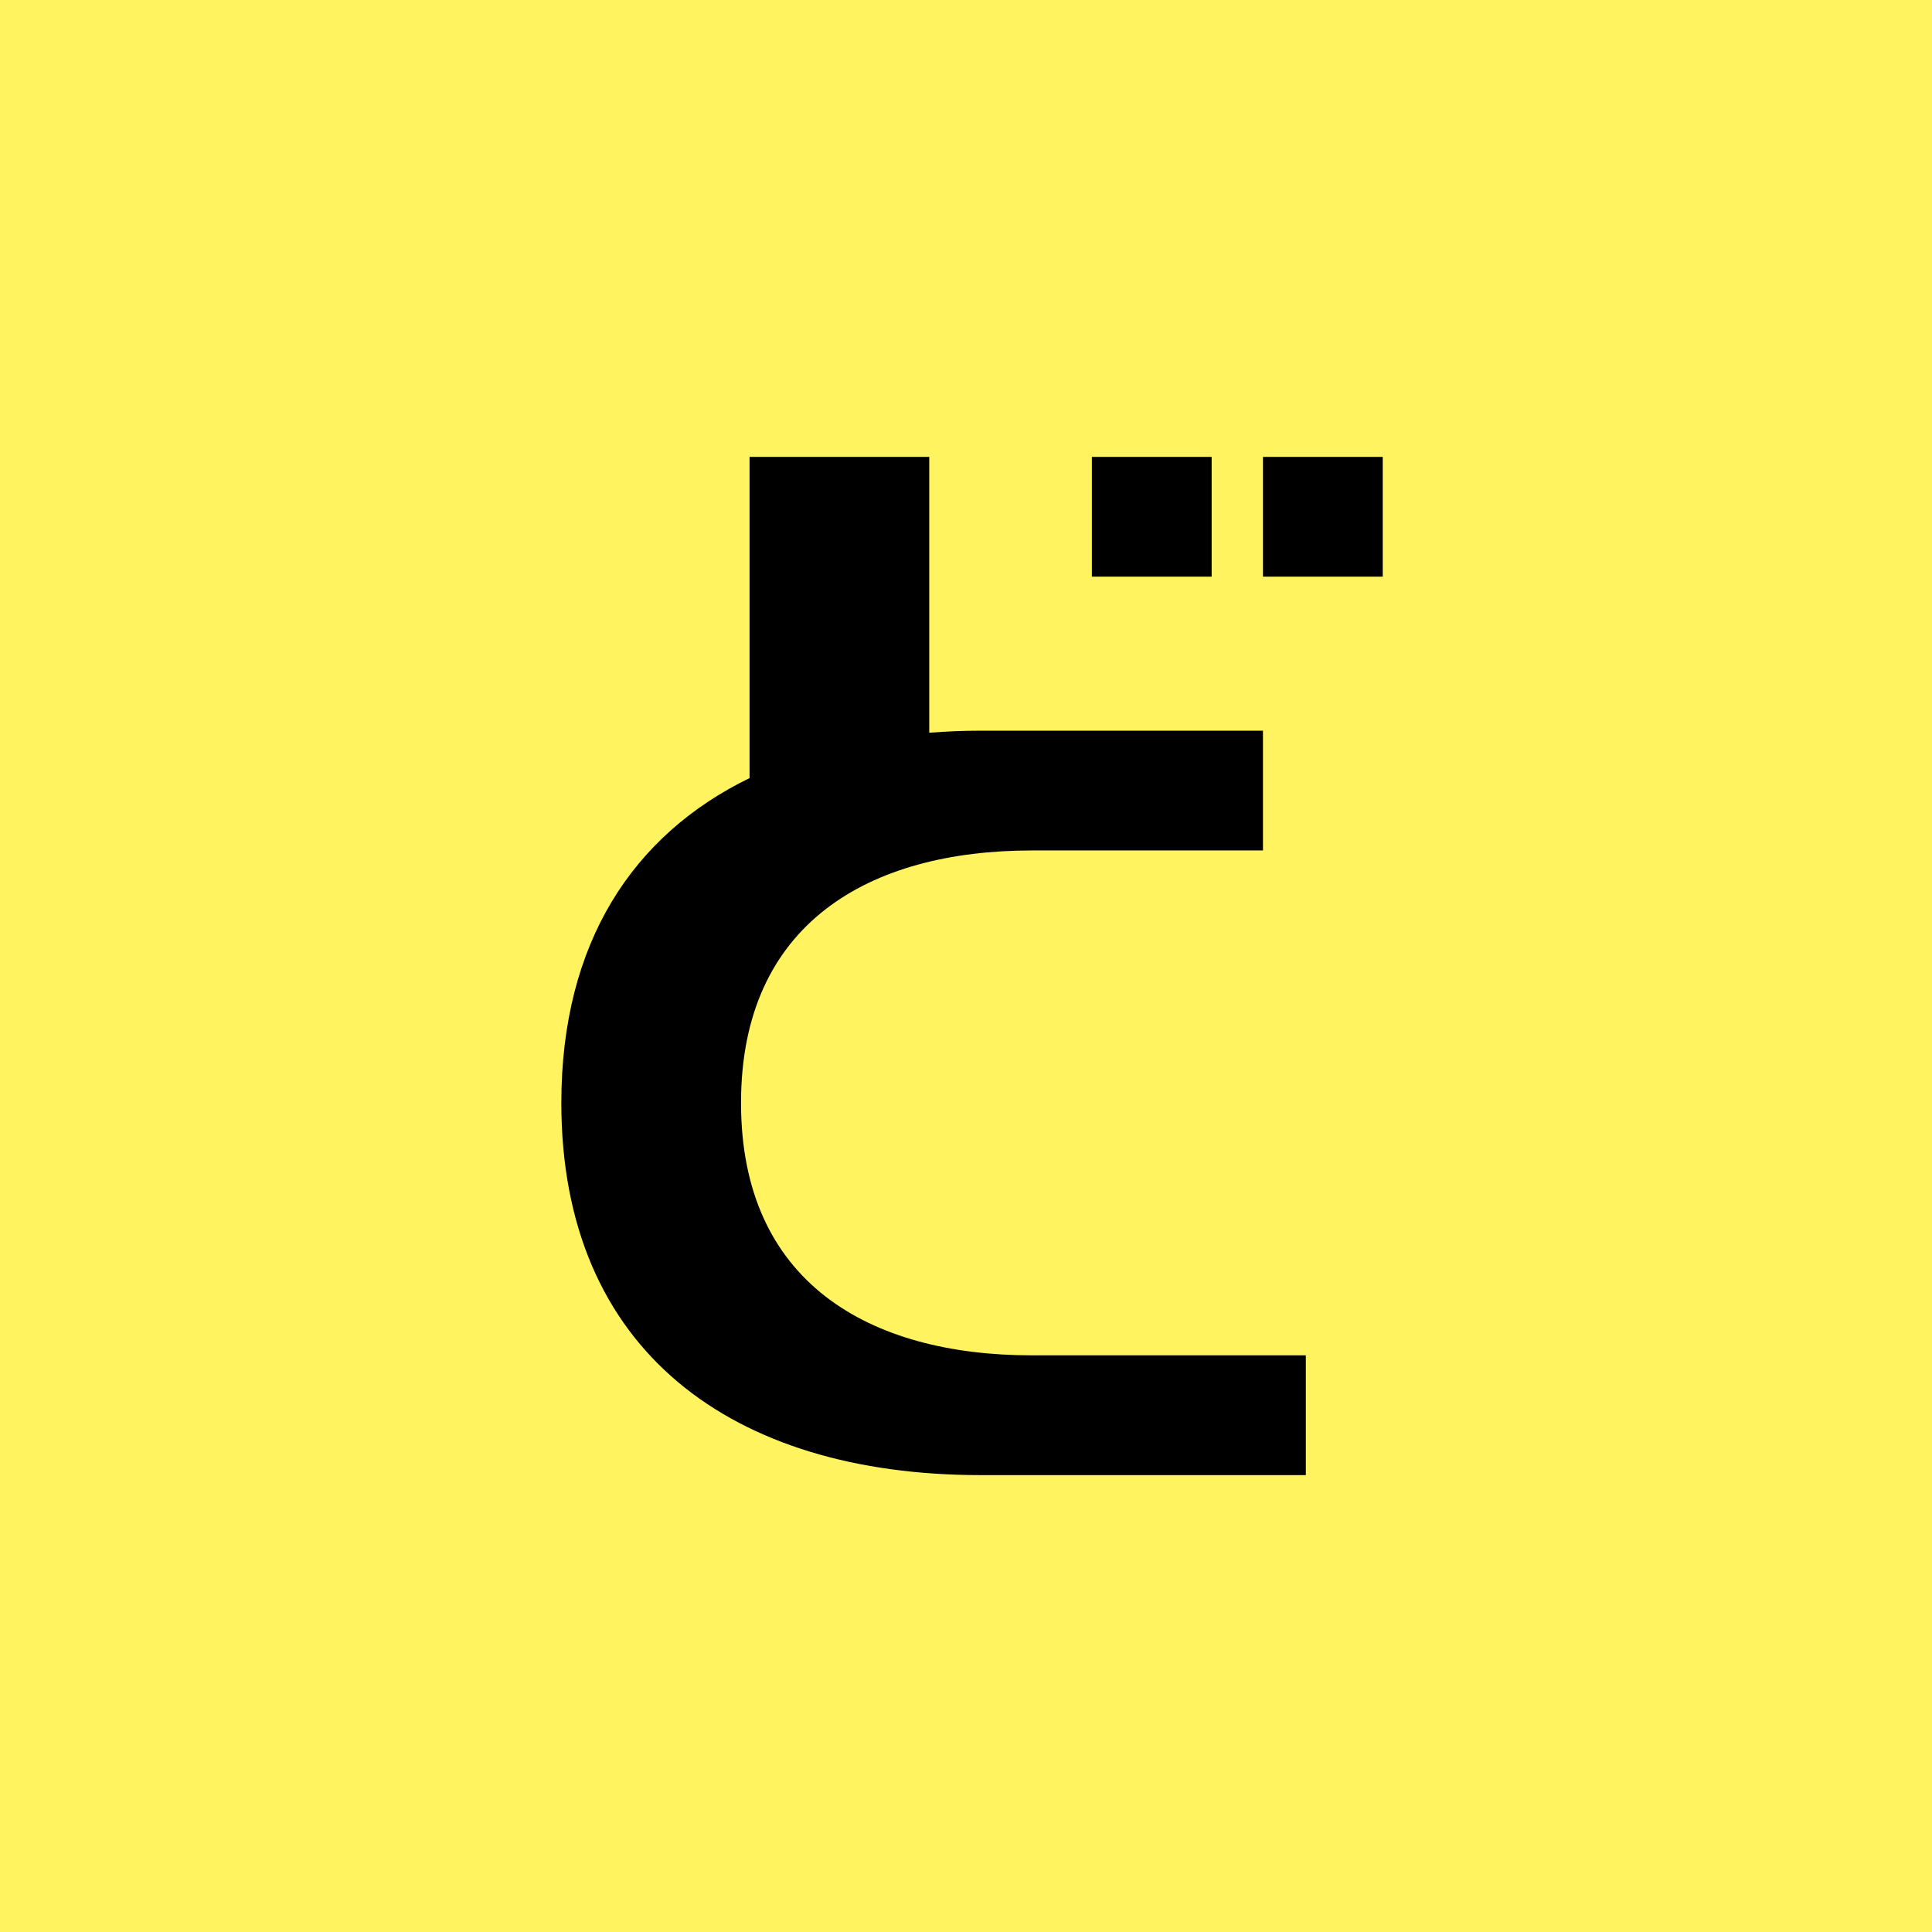 <?xml version="1.0" encoding="UTF-8"?><svg id="_レイヤー_1" xmlns="http://www.w3.org/2000/svg" viewBox="0 0 256 256"><defs><style>.cls-1{fill:#fff45f;}.cls-2{fill-rule:evenodd;}</style></defs><rect class="cls-1" width="256" height="256"/><path class="cls-2" d="M136.74,179.59c-21.54,0-38.55-9.64-38.55-33.45s17.01-33.45,38.55-33.45h30.61v-15.87h-37.42c-2.33,0-4.58.1-6.8.27v-36.55h-23.81v42.56c-15.49,7.54-24.94,21.86-24.94,43.04,0,32.88,22.68,49.32,55.56,49.32h43.09v-15.87h-36.28Z"/><rect x="144.68" y="60.54" width="15.87" height="15.87"/><rect x="167.35" y="60.54" width="15.87" height="15.87"/></svg>